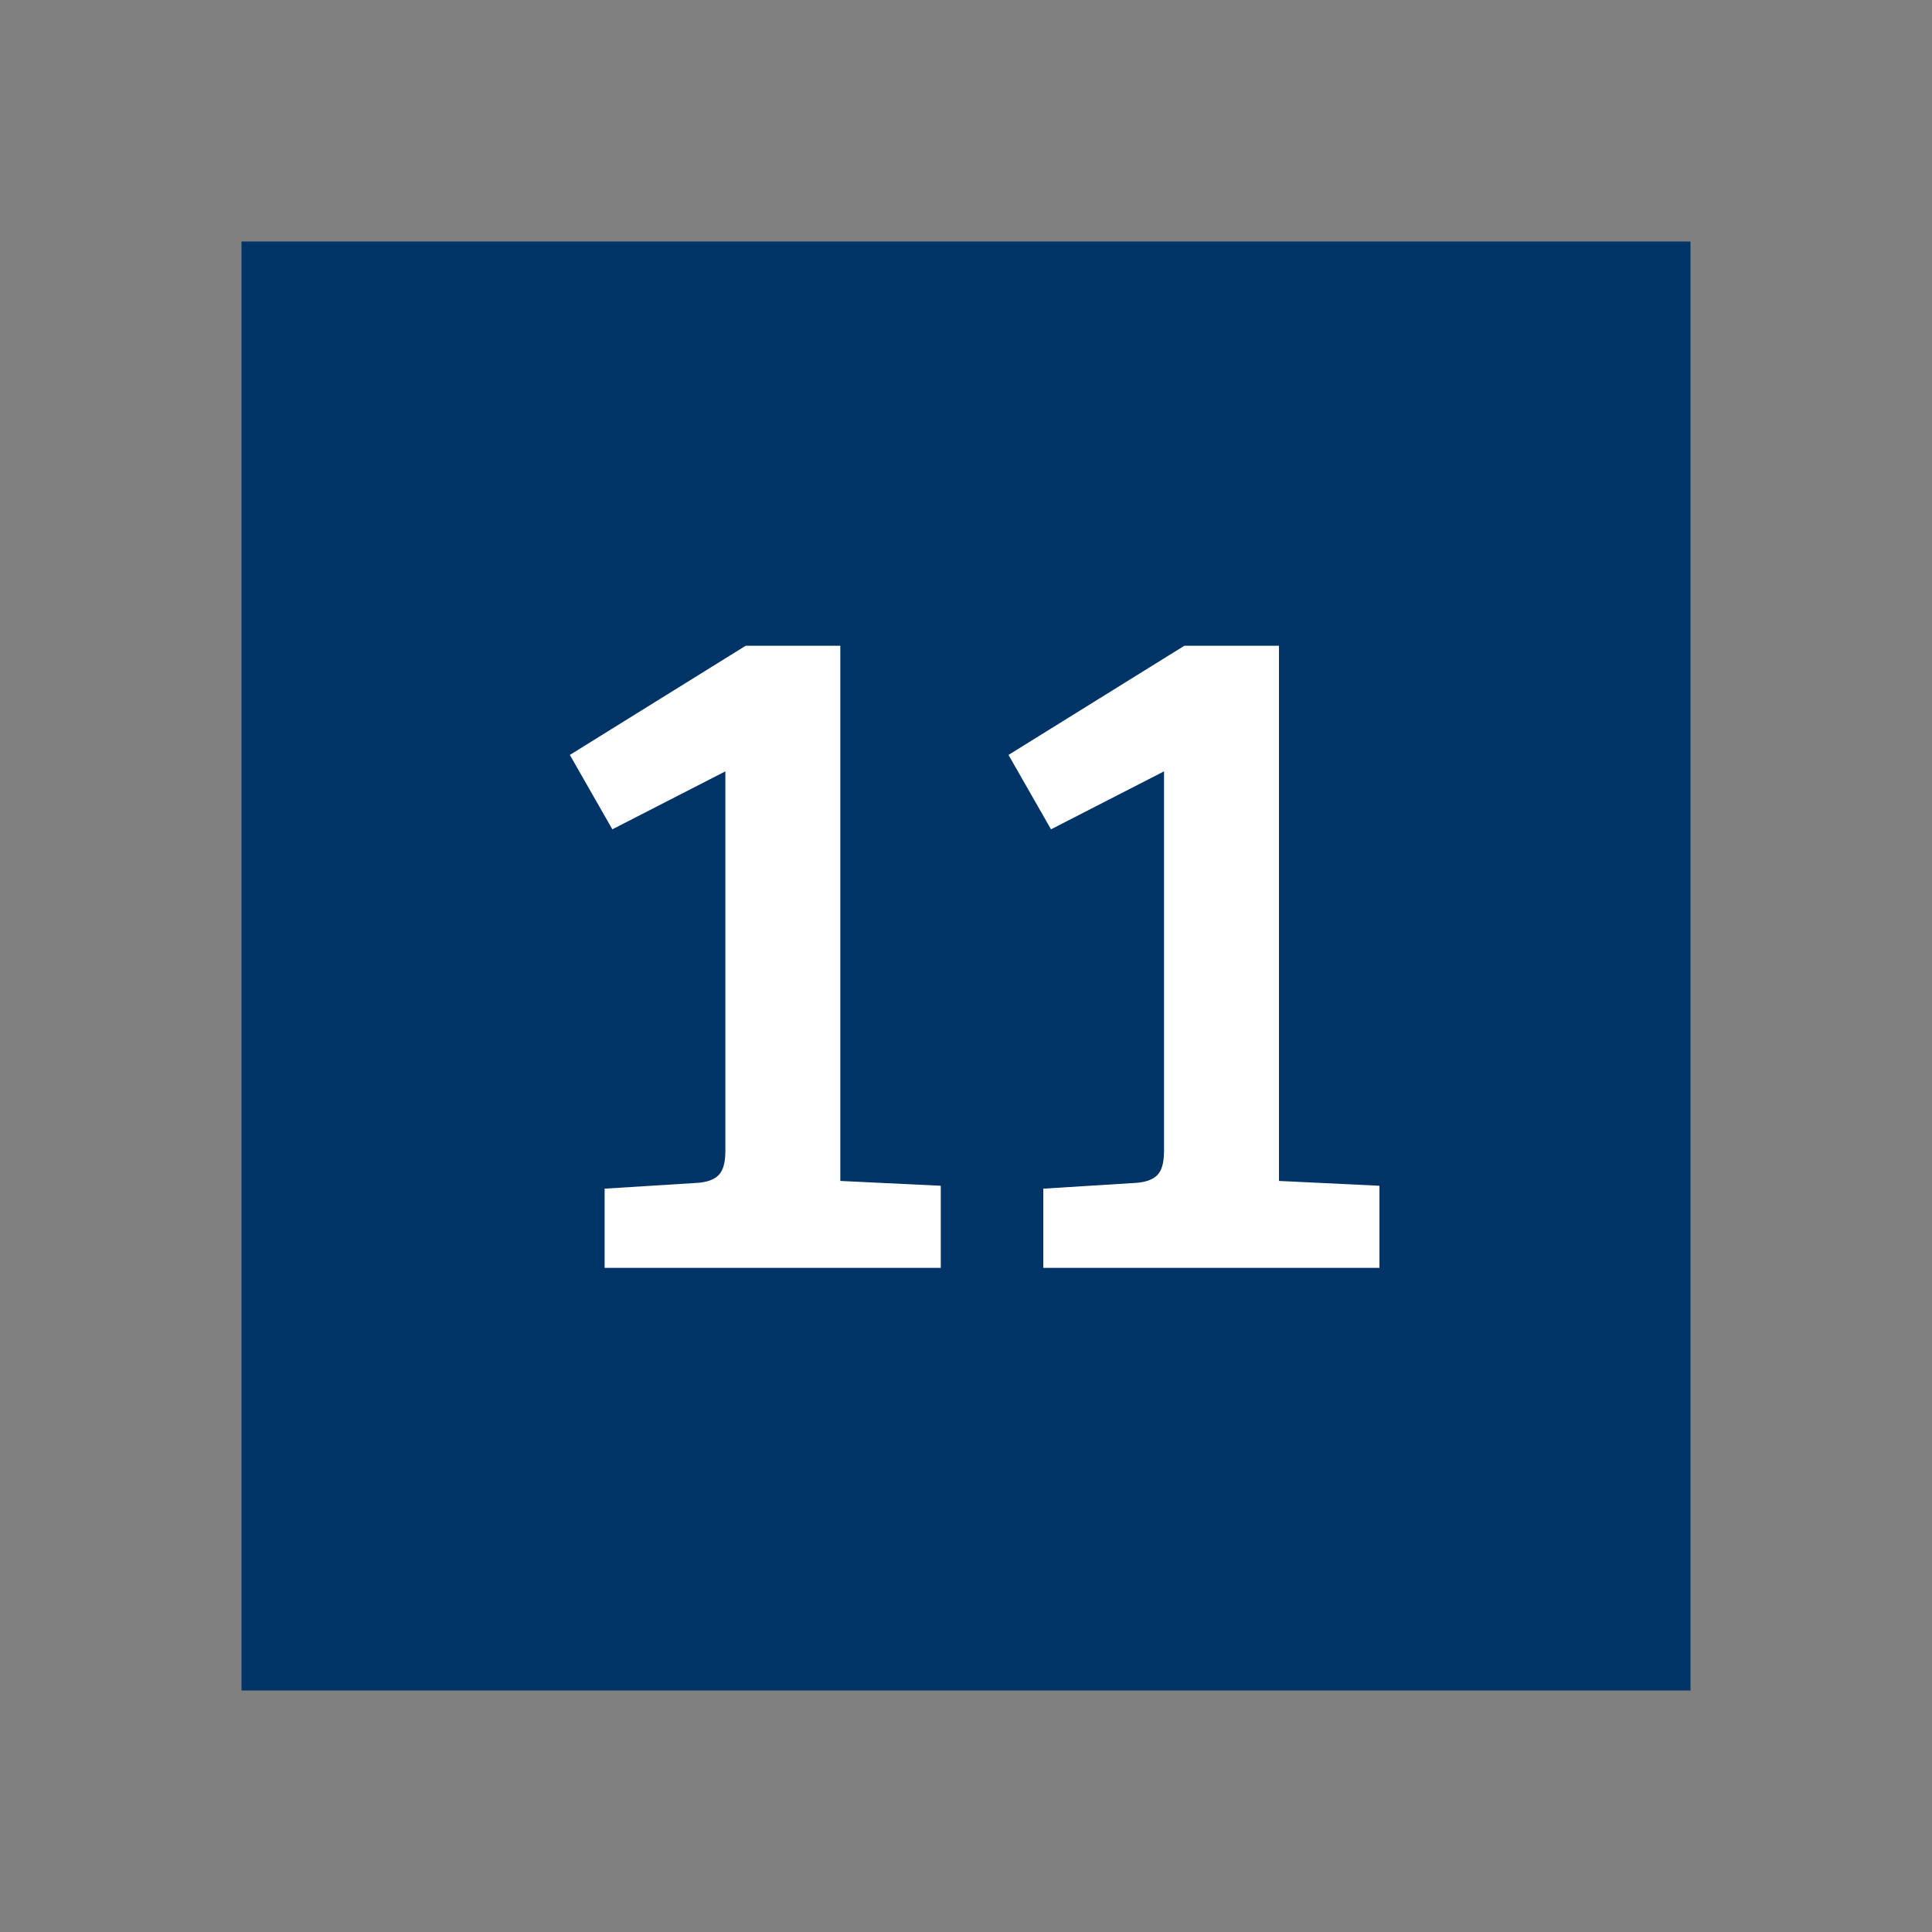 <?xml version="1.0" encoding="utf-8"?>
<svg xmlns="http://www.w3.org/2000/svg" width="96" height="96" viewBox="0 0 96 96" fill="none">
<rect x="0" y="0" width="96" height="96" fill="#808080" stroke="none"/>
<rect x="12" y="12" width="72" height="72" fill="#003467"/>
<path d="M36.043 57.192V38.328L30.427 41.208L28.315 37.512L37.051 32.088H41.755V58.68L46.747 58.92V63H30.043V59.064L34.651 58.776C35.131 58.744 35.483 58.616 35.707 58.392C35.931 58.168 36.043 57.768 36.043 57.192ZM57.84 57.192V38.328L52.224 41.208L50.112 37.512L58.848 32.088H63.552V58.68L68.544 58.92V63H51.84V59.064L56.448 58.776C56.928 58.744 57.28 58.616 57.504 58.392C57.728 58.168 57.84 57.768 57.84 57.192Z" fill="white"/>
</svg>